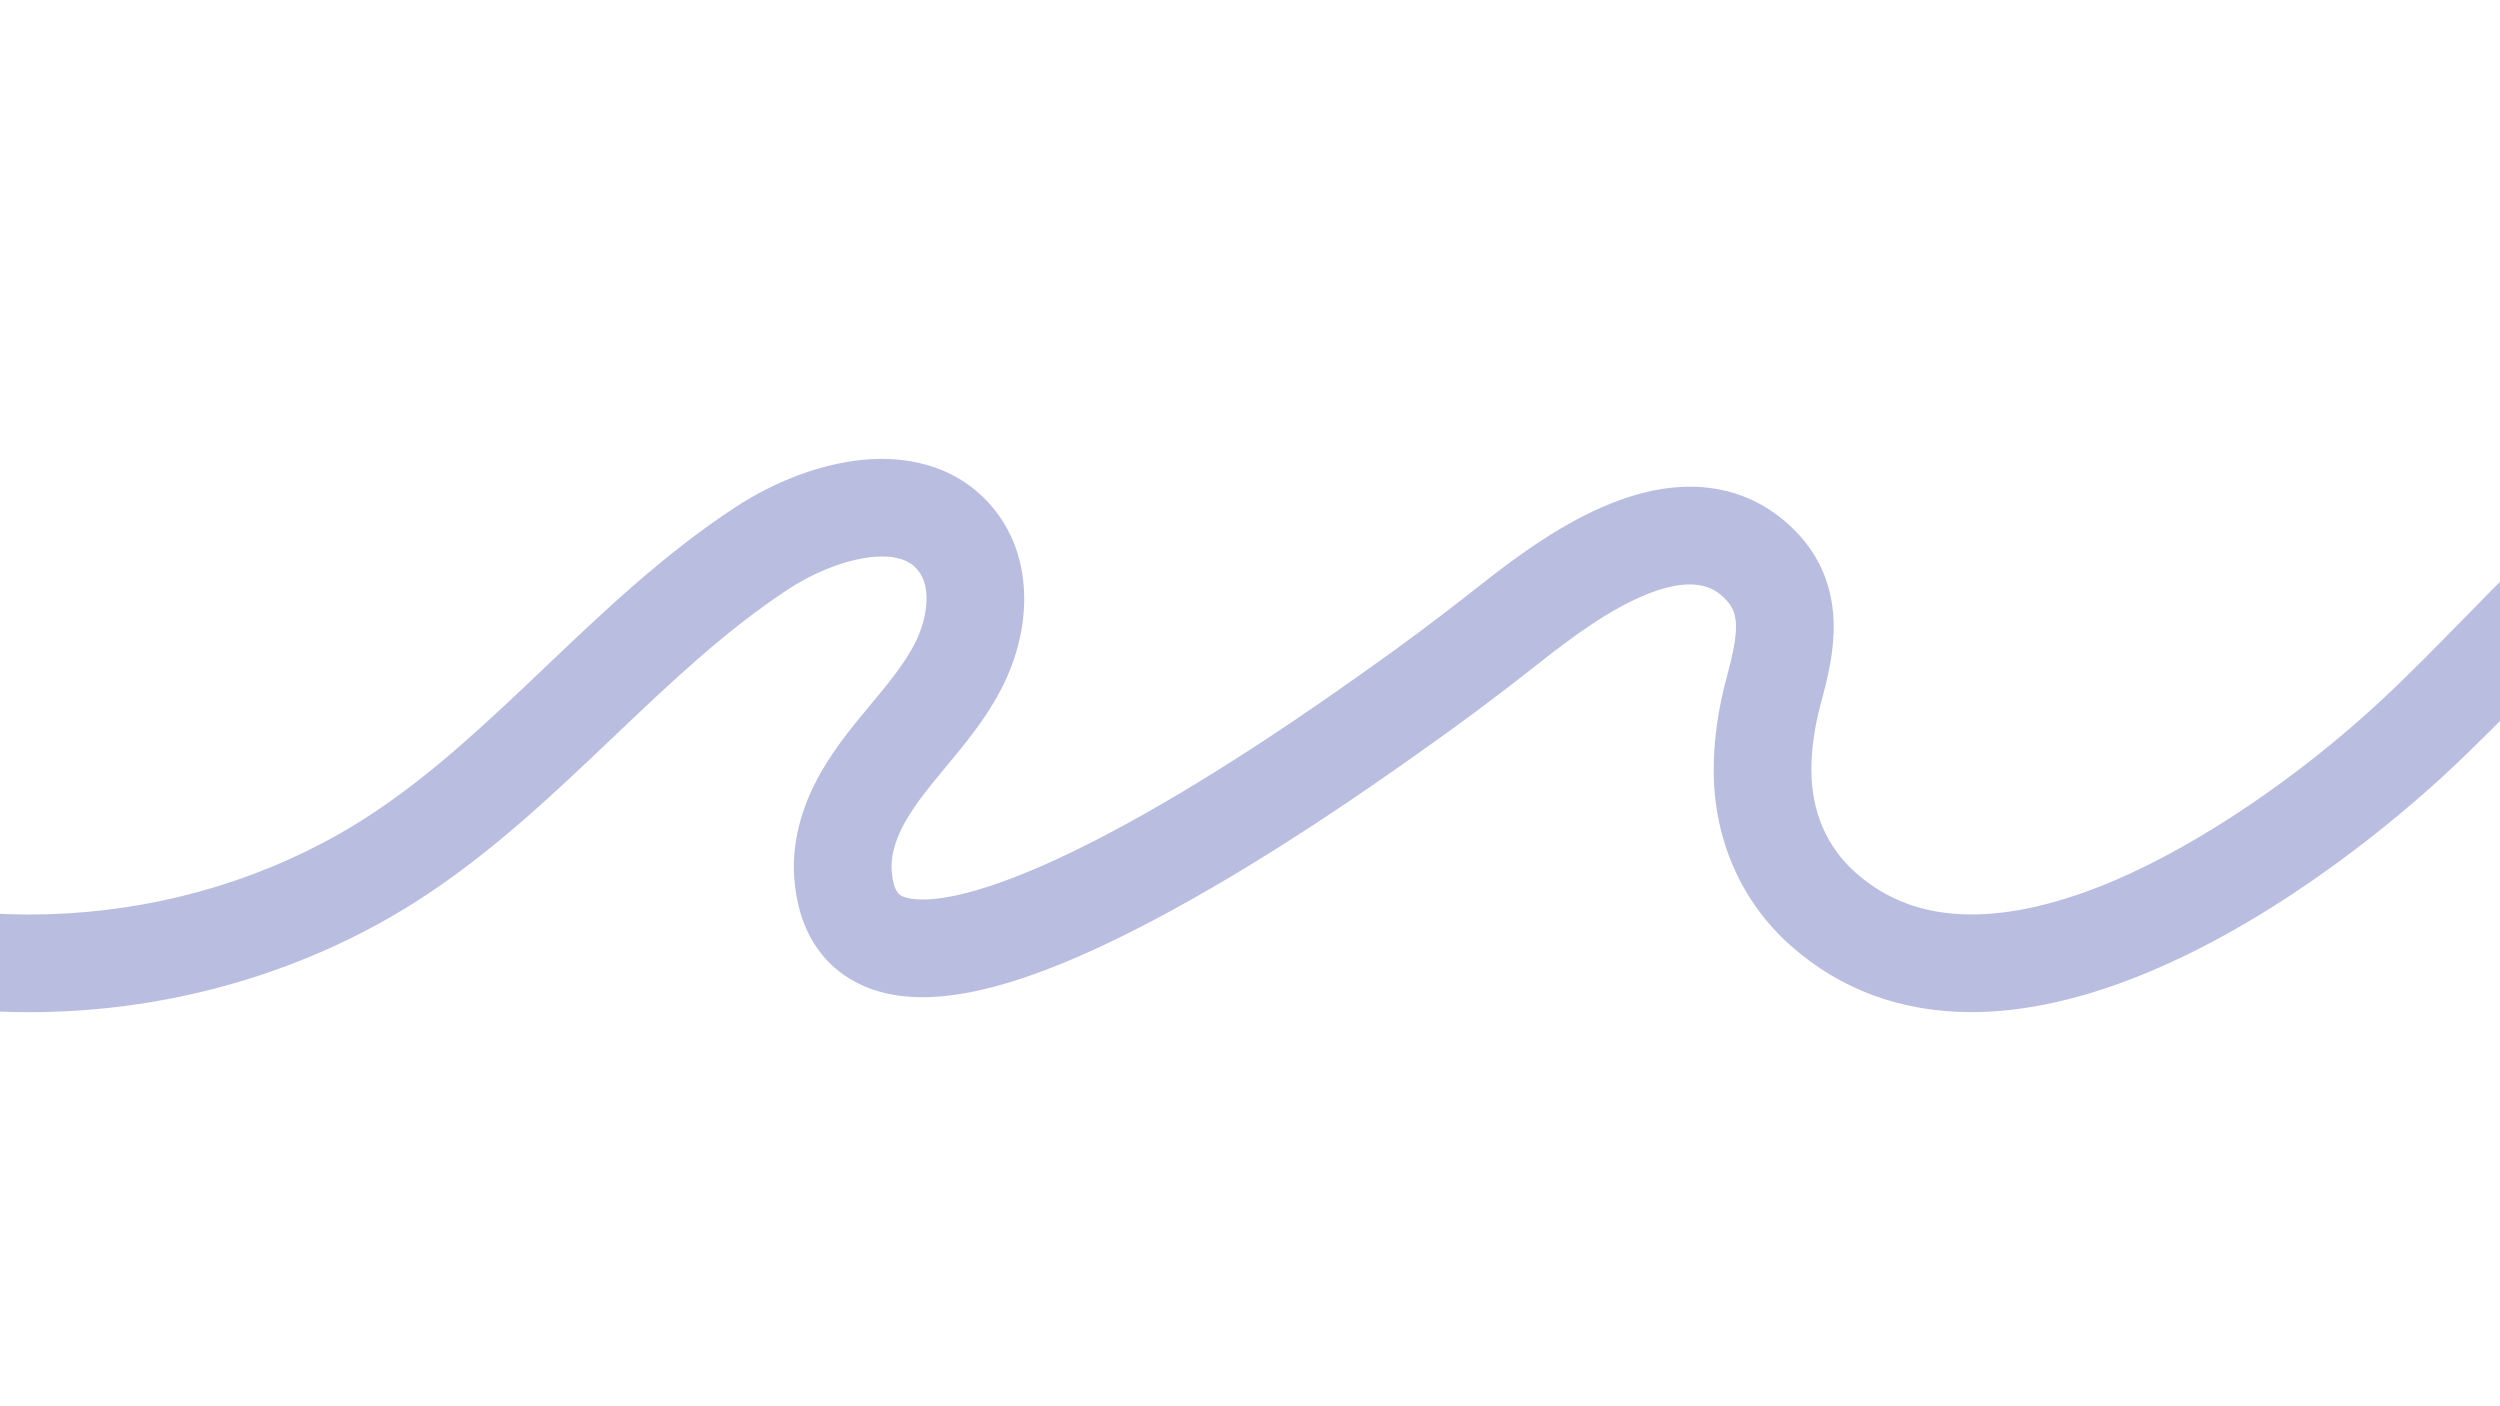 <?xml version="1.0" encoding="UTF-8"?>
<svg id="Layer_1" data-name="Layer 1" xmlns="http://www.w3.org/2000/svg" viewBox="0 0 1920 1080">
  <defs>
    <style>
      .cls-1 {
        fill: #b9bee0;
      }
    </style>
  </defs>
  <path class="cls-1" d="M22.37,777.36c-74.91,0-148.52-14.83-215.42-43.65l29.67-68.88c70.39,30.32,149.66,42.64,229.25,35.61,79.59-7.02,155.48-33.03,219.47-75.21,47.89-31.56,89.57-71.21,133.71-113.19,44.98-42.78,91.49-87.02,145.57-122.42,30.43-19.92,64.51-32.8,95.97-36.27,43.7-4.82,80.66,9.08,104.05,39.16,15.14,19.47,22.71,44.1,21.89,71.24-.67,22.1-6.81,44.85-17.75,65.79-11.97,22.89-27.35,41.39-42.22,59.29-11.73,14.11-22.8,27.43-30.91,41.52-5.54,9.63-11.92,24.1-10.83,38.38,1.25,16.35,6.24,18.7,8.11,19.58,6.28,2.96,44.05,14.22,170.73-54.77,76.71-41.78,150.6-93.93,174.88-111.06,2.11-1.49,3.89-2.75,5.33-3.76,31.21-21.88,62.17-44.95,92.01-68.57,29.29-23.19,64.37-48.91,102.42-63.93,24.68-9.74,48.07-13.79,69.52-12.03,27.54,2.26,51.53,13.67,71.31,33.91,18.87,19.31,28.67,43.3,29.13,71.3.35,21.29-4.62,41.52-9.75,60.42-4.9,18.07-7.38,35.43-7.36,51.61.03,32.01,11.87,59.33,34.23,79,24.08,21.18,52.72,31.61,87.55,31.86,32.42.23,69.75-8.51,110.84-26.01,64.4-27.42,140.41-78.57,203.32-136.81,22.74-21.06,44.81-43.63,66.15-65.46,47.76-48.85,97.15-99.36,159.49-139.08l40.3,63.25c-55.06,35.08-99.31,80.35-146.17,128.27-21.98,22.48-44.72,45.73-68.83,68.06-33.09,30.63-121.23,106.65-224.89,150.78-50.61,21.55-98,32.33-140.78,32-52.9-.39-98.84-17.39-136.53-50.54-38.45-33.81-59.65-81.85-59.7-135.25-.02-22.83,3.33-46.82,9.97-71.3,9.72-35.84,9.57-49.22-.64-59.67-5.93-6.06-19.81-20.27-59.65-4.54-28.96,11.43-58.41,33.19-83.41,52.98-30.97,24.51-63.11,48.46-95.5,71.17-1.39.97-3.11,2.19-5.14,3.62-25.16,17.76-101.73,71.79-182.26,115.65-113.6,61.87-189.4,79.91-238.55,56.76-21.16-9.96-47.17-32.23-50.95-81.74-2.01-26.39,5.11-54.56,20.61-81.49,11.32-19.68,25.01-36.14,38.24-52.06,12.94-15.56,25.16-30.26,33.43-46.09,9.07-17.36,13.92-42.35,3.13-56.23-2.6-3.35-10.53-13.54-36.63-10.66-19.38,2.14-42.98,11.29-63.12,24.48-48.39,31.67-90.44,71.67-134.95,114-44.57,42.39-90.66,86.23-144.12,121.47-74.34,49-162.22,79.19-254.16,87.3-16.71,1.47-33.44,2.21-50.09,2.21Z"/>
</svg>